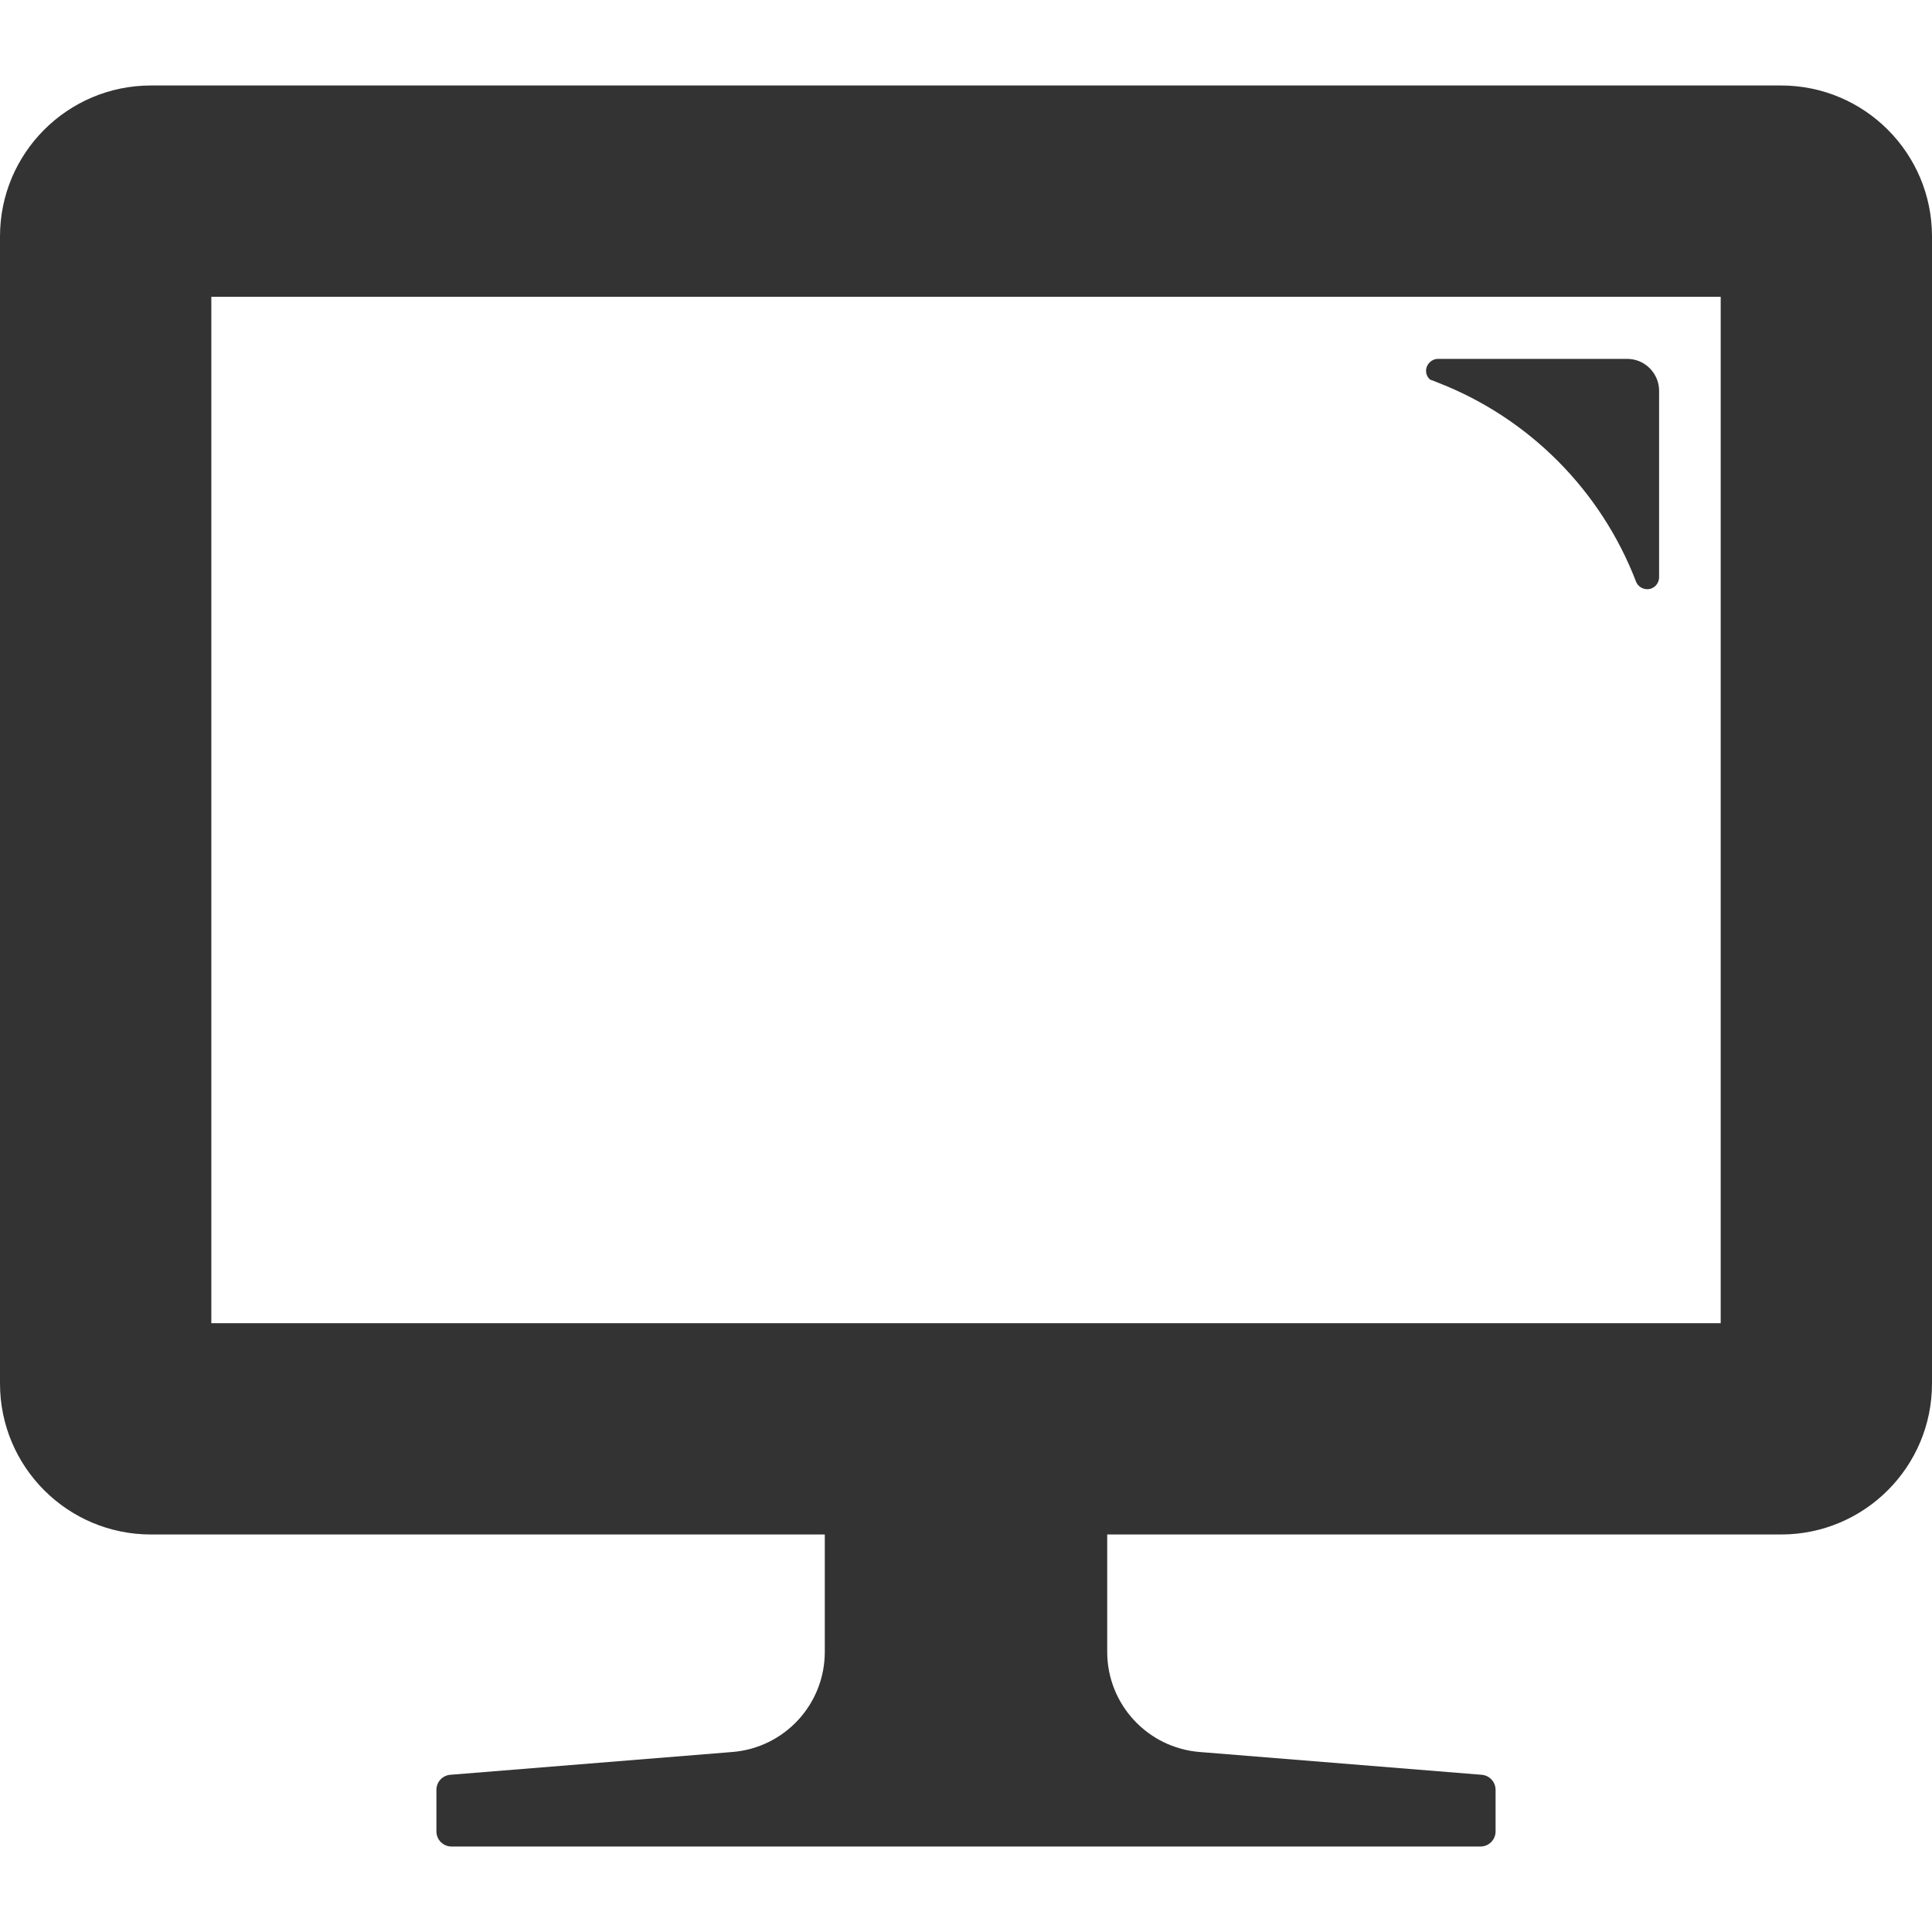 <!--?xml version="1.0" encoding="utf-8"?-->
<!-- Generator: Adobe Illustrator 18.1.1, SVG Export Plug-In . SVG Version: 6.00 Build 0)  -->

<svg version="1.1" id="_x31_0" xmlns="http://www.w3.org/2000/svg" xmlns:xlink="http://www.w3.org/1999/xlink" x="0px" y="0px" viewBox="0 0 512 512" style="width: 32px; height: 32px; opacity: 1;" xml:space="preserve">
<style type="text/css">
	.st0{fill:#374149;}
</style>
<g>
	<path class="st0" d="M472,22.654H40c-22.09,0-40,17.91-40,40v304c0,22.094,17.91,40,40,40h178.195h0.383v31.102
		c0,13.875-10.653,25.422-24.485,26.539l-74.762,6.042c-2.078,0.168-3.676,1.902-3.676,3.985v11.027c0,2.207,1.79,3.996,3.996,3.996
		h272.696c2.206,0,3.996-1.789,3.996-3.996v-11.027c0-2.082-1.598-3.817-3.672-3.985l-74.766-6.042
		c-13.828-1.118-24.485-12.664-24.485-26.539v-31.102H472c22.094,0,40-17.906,40-40v-304C512,40.565,494.094,22.654,472,22.654z
		 M456.004,78.654v272h-400v-272h398.938H456.004z" style="fill: rgb(51, 51, 51);"></path>
	<path class="st0" d="M381.117,101.42c24.082,9.363,43.2,28.562,52.481,52.801c0.481,1.121,1.602,1.922,2.961,1.922
		c1.758,0,3.122-1.441,3.122-3.203V103.58c0-4.641-3.762-8.476-8.481-8.476h-50.082c-1.758,0-3.199,1.437-3.199,3.199
		c0,0.878,0.399,1.758,1.122,2.316C379.68,100.862,380.398,101.104,381.117,101.42z" style="fill: rgb(51, 51, 51);"></path>
</g>
</svg>
